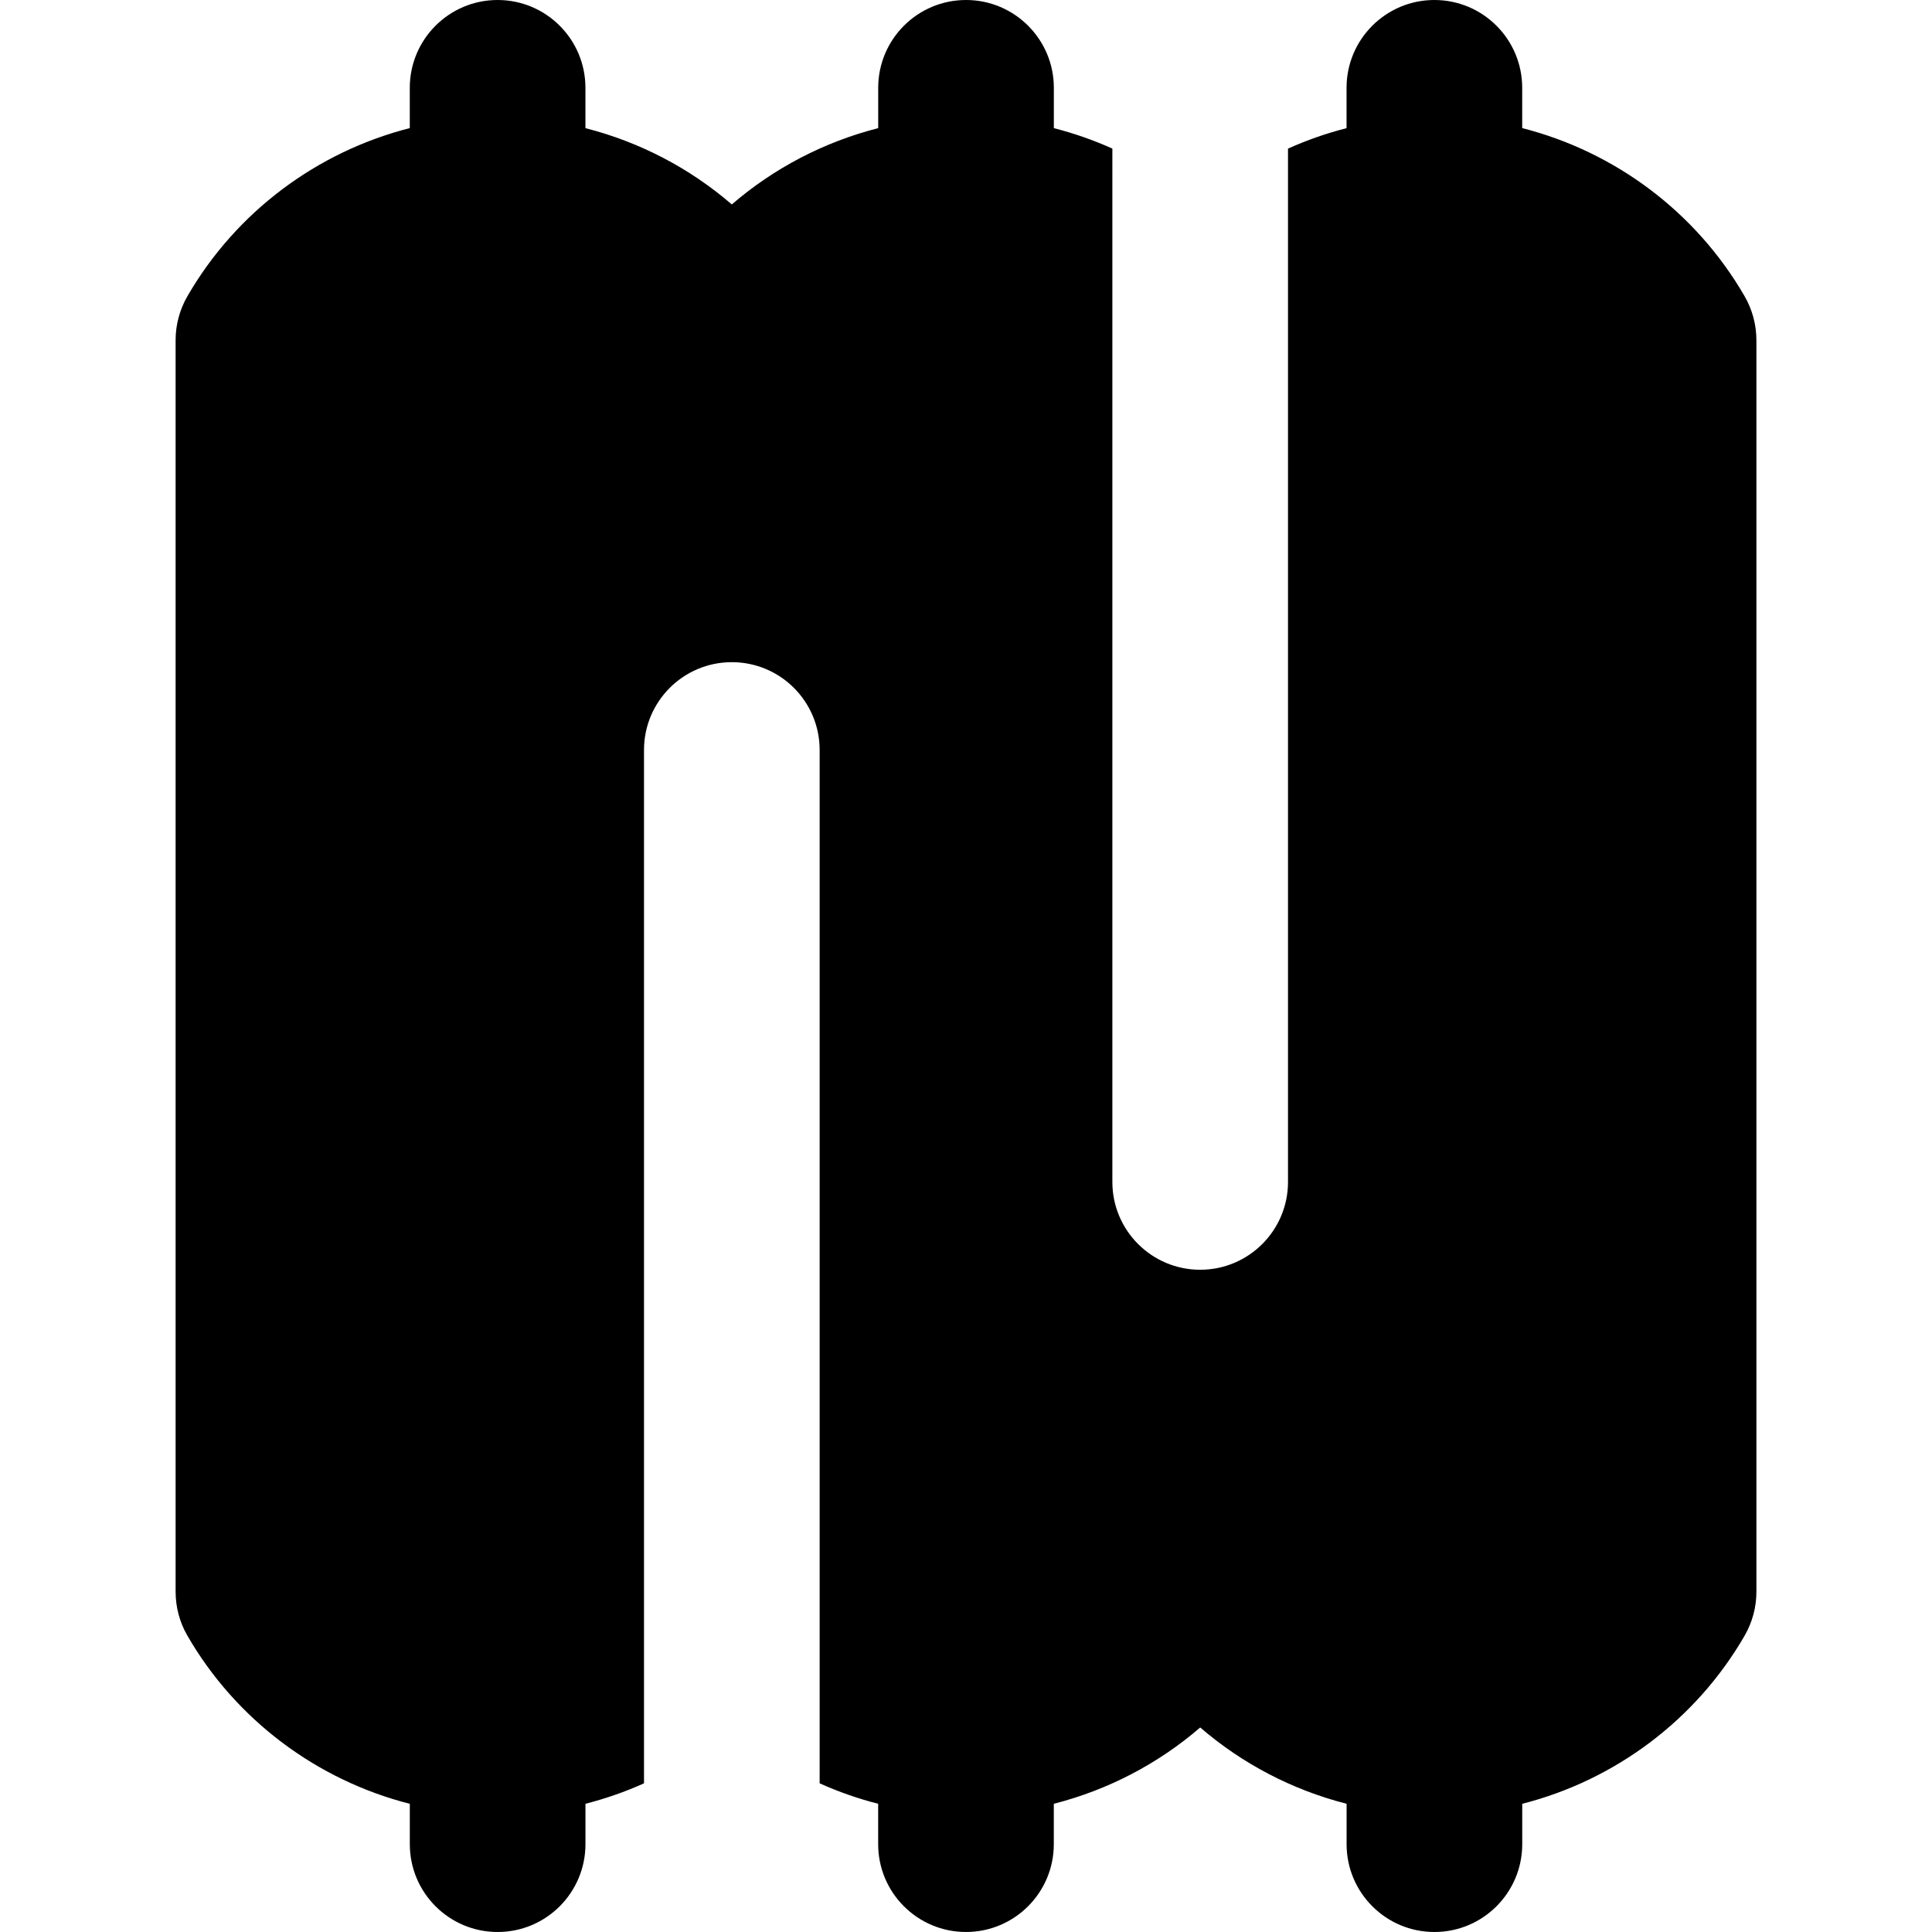 <?xml version="1.0" encoding="iso-8859-1"?>
<!-- Uploaded to: SVG Repo, www.svgrepo.com, Generator: SVG Repo Mixer Tools -->
<svg fill="#000000" height="800px" width="800px" version="1.1" id="Layer_1" xmlns="http://www.w3.org/2000/svg" xmlns:xlink="http://www.w3.org/1999/xlink" 
	 viewBox="0 0 300.29 300.29" xml:space="preserve">
<g>
	<g>
		<path d="M271.161,46.038c-7.599-13.141-20.197-22.467-34.566-26.128v-6.26c0-7.538-6.112-13.65-13.65-13.65
			s-13.65,6.112-13.65,13.65v6.269c-3.129,0.797-6.173,1.863-9.1,3.18v160.608c0,7.538-6.112,13.65-13.65,13.65
			c-7.538,0-13.65-6.112-13.65-13.65V23.095c-2.927-1.315-5.969-2.38-9.096-3.178V13.65c0-7.538-6.112-13.65-13.65-13.65
			c-7.538,0-13.65,6.112-13.65,13.65v6.267c-8.405,2.142-16.208,6.21-22.754,11.858c-6.547-5.648-14.349-9.717-22.752-11.858V13.65
			C90.993,6.112,84.882,0,77.343,0s-13.65,6.112-13.65,13.65v6.262C49.327,23.574,36.728,32.897,29.13,46.038
			c-1.201,2.077-1.835,4.434-1.835,6.834v194.535c0,2.4,0.632,4.755,1.834,6.832c7.598,13.14,20.198,22.467,34.568,26.128v6.273
			c0,7.538,6.112,13.65,13.65,13.65c7.538,0,13.65-6.112,13.65-13.65v-6.28c3.129-0.797,6.173-1.863,9.1-3.179v-160.61
			c0-7.538,6.112-13.65,13.65-13.65s13.65,6.112,13.65,13.65v160.612c2.926,1.315,5.968,2.38,9.095,3.177v6.278
			c0,7.538,6.112,13.65,13.65,13.65c7.538,0,13.65-6.112,13.65-13.65v-6.277c8.405-2.142,16.208-6.211,22.755-11.86
			c6.547,5.648,14.349,9.717,22.753,11.858v6.279c-0.001,7.539,6.111,13.651,13.649,13.651s13.65-6.112,13.65-13.65v-6.274
			c14.366-3.661,26.964-12.986,34.564-26.125c1.2-2.078,1.834-4.434,1.834-6.834V52.871
			C272.995,50.472,272.363,48.116,271.161,46.038z"/>
	</g>
</g>
</svg>